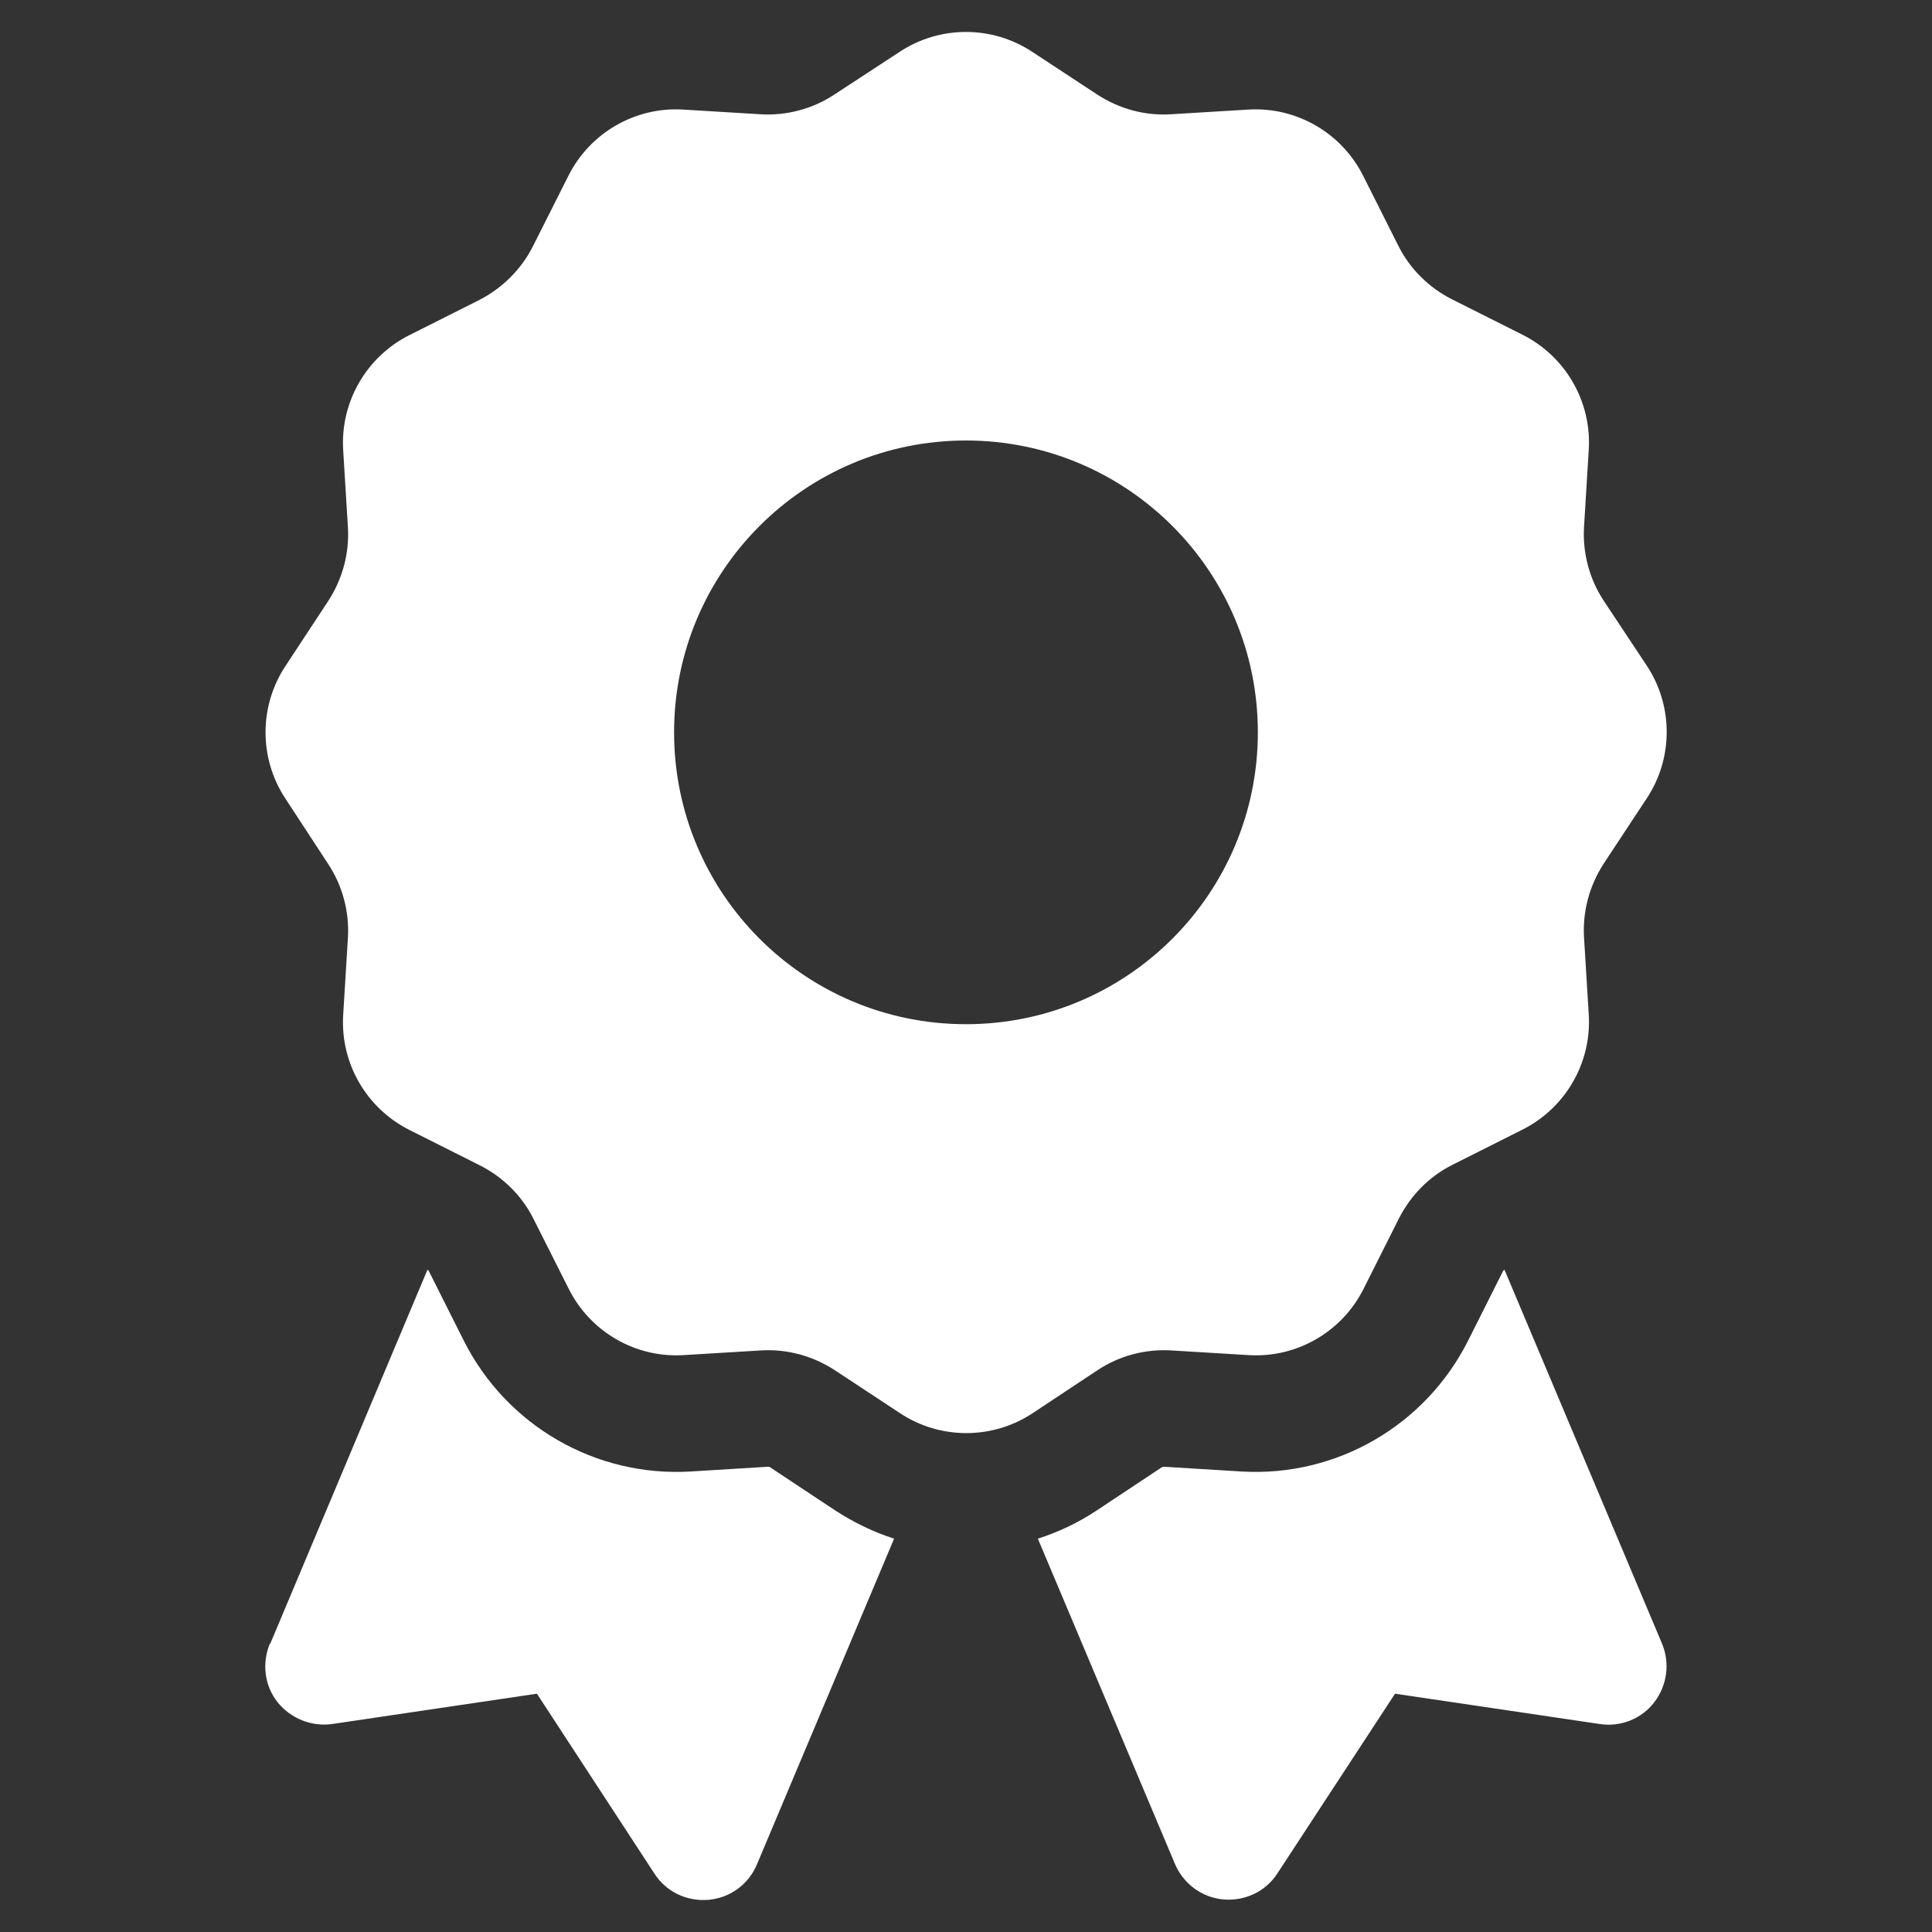 <?xml version="1.0" encoding="UTF-8"?>
<svg width="32px" height="32px" viewBox="0 0 32 32" version="1.1" xmlns="http://www.w3.org/2000/svg" xmlns:xlink="http://www.w3.org/1999/xlink">
    <rect x="0" y="0" width="32" height="32" fill="#333333" stroke="none"/>
    <!-- Generator: Sketch 63.1 (92452) - https://sketch.com -->
    <title>icon-cert</title>
    <desc>Created with Sketch.</desc>
    <g id="icon-cert" stroke="none" stroke-width="1" fill="none" fill-rule="evenodd">
        <path d="M14.899,0.86 C15.564,0.419 16.434,0.419 17.099,0.86 L18.175,1.567 C18.537,1.803 18.96,1.918 19.389,1.893 L20.676,1.815 C21.474,1.766 22.223,2.202 22.58,2.915 L23.16,4.069 C23.353,4.456 23.668,4.764 24.048,4.957 L25.215,5.543 C25.928,5.9 26.363,6.649 26.315,7.447 L26.236,8.734 C26.212,9.163 26.327,9.592 26.562,9.949 L27.275,11.024 C27.716,11.689 27.716,12.559 27.275,13.224 L26.562,14.305 C26.327,14.668 26.212,15.091 26.236,15.52 L26.315,16.807 C26.363,17.605 25.928,18.354 25.215,18.711 L24.061,19.291 C23.674,19.484 23.366,19.798 23.172,20.179 L22.586,21.345 C22.23,22.058 21.48,22.494 20.683,22.445 L19.395,22.367 C18.966,22.342 18.537,22.457 18.181,22.693 L17.105,23.406 C16.44,23.847 15.57,23.847 14.906,23.406 L13.824,22.693 C13.461,22.457 13.038,22.342 12.609,22.367 L11.322,22.445 C10.524,22.494 9.775,22.058 9.419,21.345 L8.838,20.191 C8.645,19.804 8.331,19.496 7.95,19.303 L6.784,18.717 C6.071,18.36 5.636,17.611 5.684,16.813 L5.763,15.526 C5.787,15.097 5.672,14.668 5.436,14.311 L4.729,13.23 C4.288,12.565 4.288,11.695 4.729,11.03 L5.436,9.955 C5.672,9.592 5.787,9.169 5.763,8.74 L5.684,7.453 C5.636,6.655 6.071,5.906 6.784,5.549 L7.938,4.969 C8.325,4.77 8.639,4.456 8.832,4.069 L9.413,2.915 C9.769,2.202 10.518,1.766 11.316,1.815 L12.603,1.893 C13.032,1.918 13.461,1.803 13.818,1.567 L14.899,0.86 Z M20.834,12.13 C20.834,9.46 18.669,7.296 15.999,7.296 C13.329,7.296 11.165,9.46 11.165,12.13 C11.165,14.8 13.329,16.964 15.999,16.964 C18.669,16.964 20.834,14.8 20.834,12.13 Z M4.476,27.225 L7.08,21.031 C7.092,21.037 7.098,21.043 7.104,21.055 L7.684,22.21 C8.391,23.611 9.86,24.464 11.431,24.373 L12.718,24.294 C12.73,24.294 12.748,24.294 12.76,24.306 L13.836,25.019 C14.144,25.219 14.47,25.376 14.809,25.485 L12.537,30.881 C12.398,31.213 12.09,31.437 11.733,31.467 C11.376,31.497 11.032,31.334 10.839,31.032 L8.893,28.053 L5.503,28.555 C5.158,28.603 4.814,28.464 4.596,28.192 C4.379,27.92 4.337,27.545 4.469,27.225 L4.476,27.225 Z M19.462,30.875 L17.19,25.485 C17.528,25.376 17.854,25.225 18.163,25.019 L19.238,24.306 C19.25,24.3 19.262,24.294 19.281,24.294 L20.568,24.373 C22.139,24.464 23.607,23.611 24.314,22.21 L24.894,21.055 C24.9,21.043 24.907,21.037 24.919,21.031 L27.529,27.225 C27.662,27.545 27.614,27.914 27.402,28.192 C27.191,28.47 26.84,28.609 26.496,28.555 L23.106,28.053 L21.16,31.026 C20.967,31.328 20.622,31.491 20.266,31.461 C19.909,31.431 19.601,31.201 19.462,30.875 L19.462,30.875 Z" id="Shape" fill="#FFFFFF" fill-rule="nonzero"></path>
    </g>
</svg>